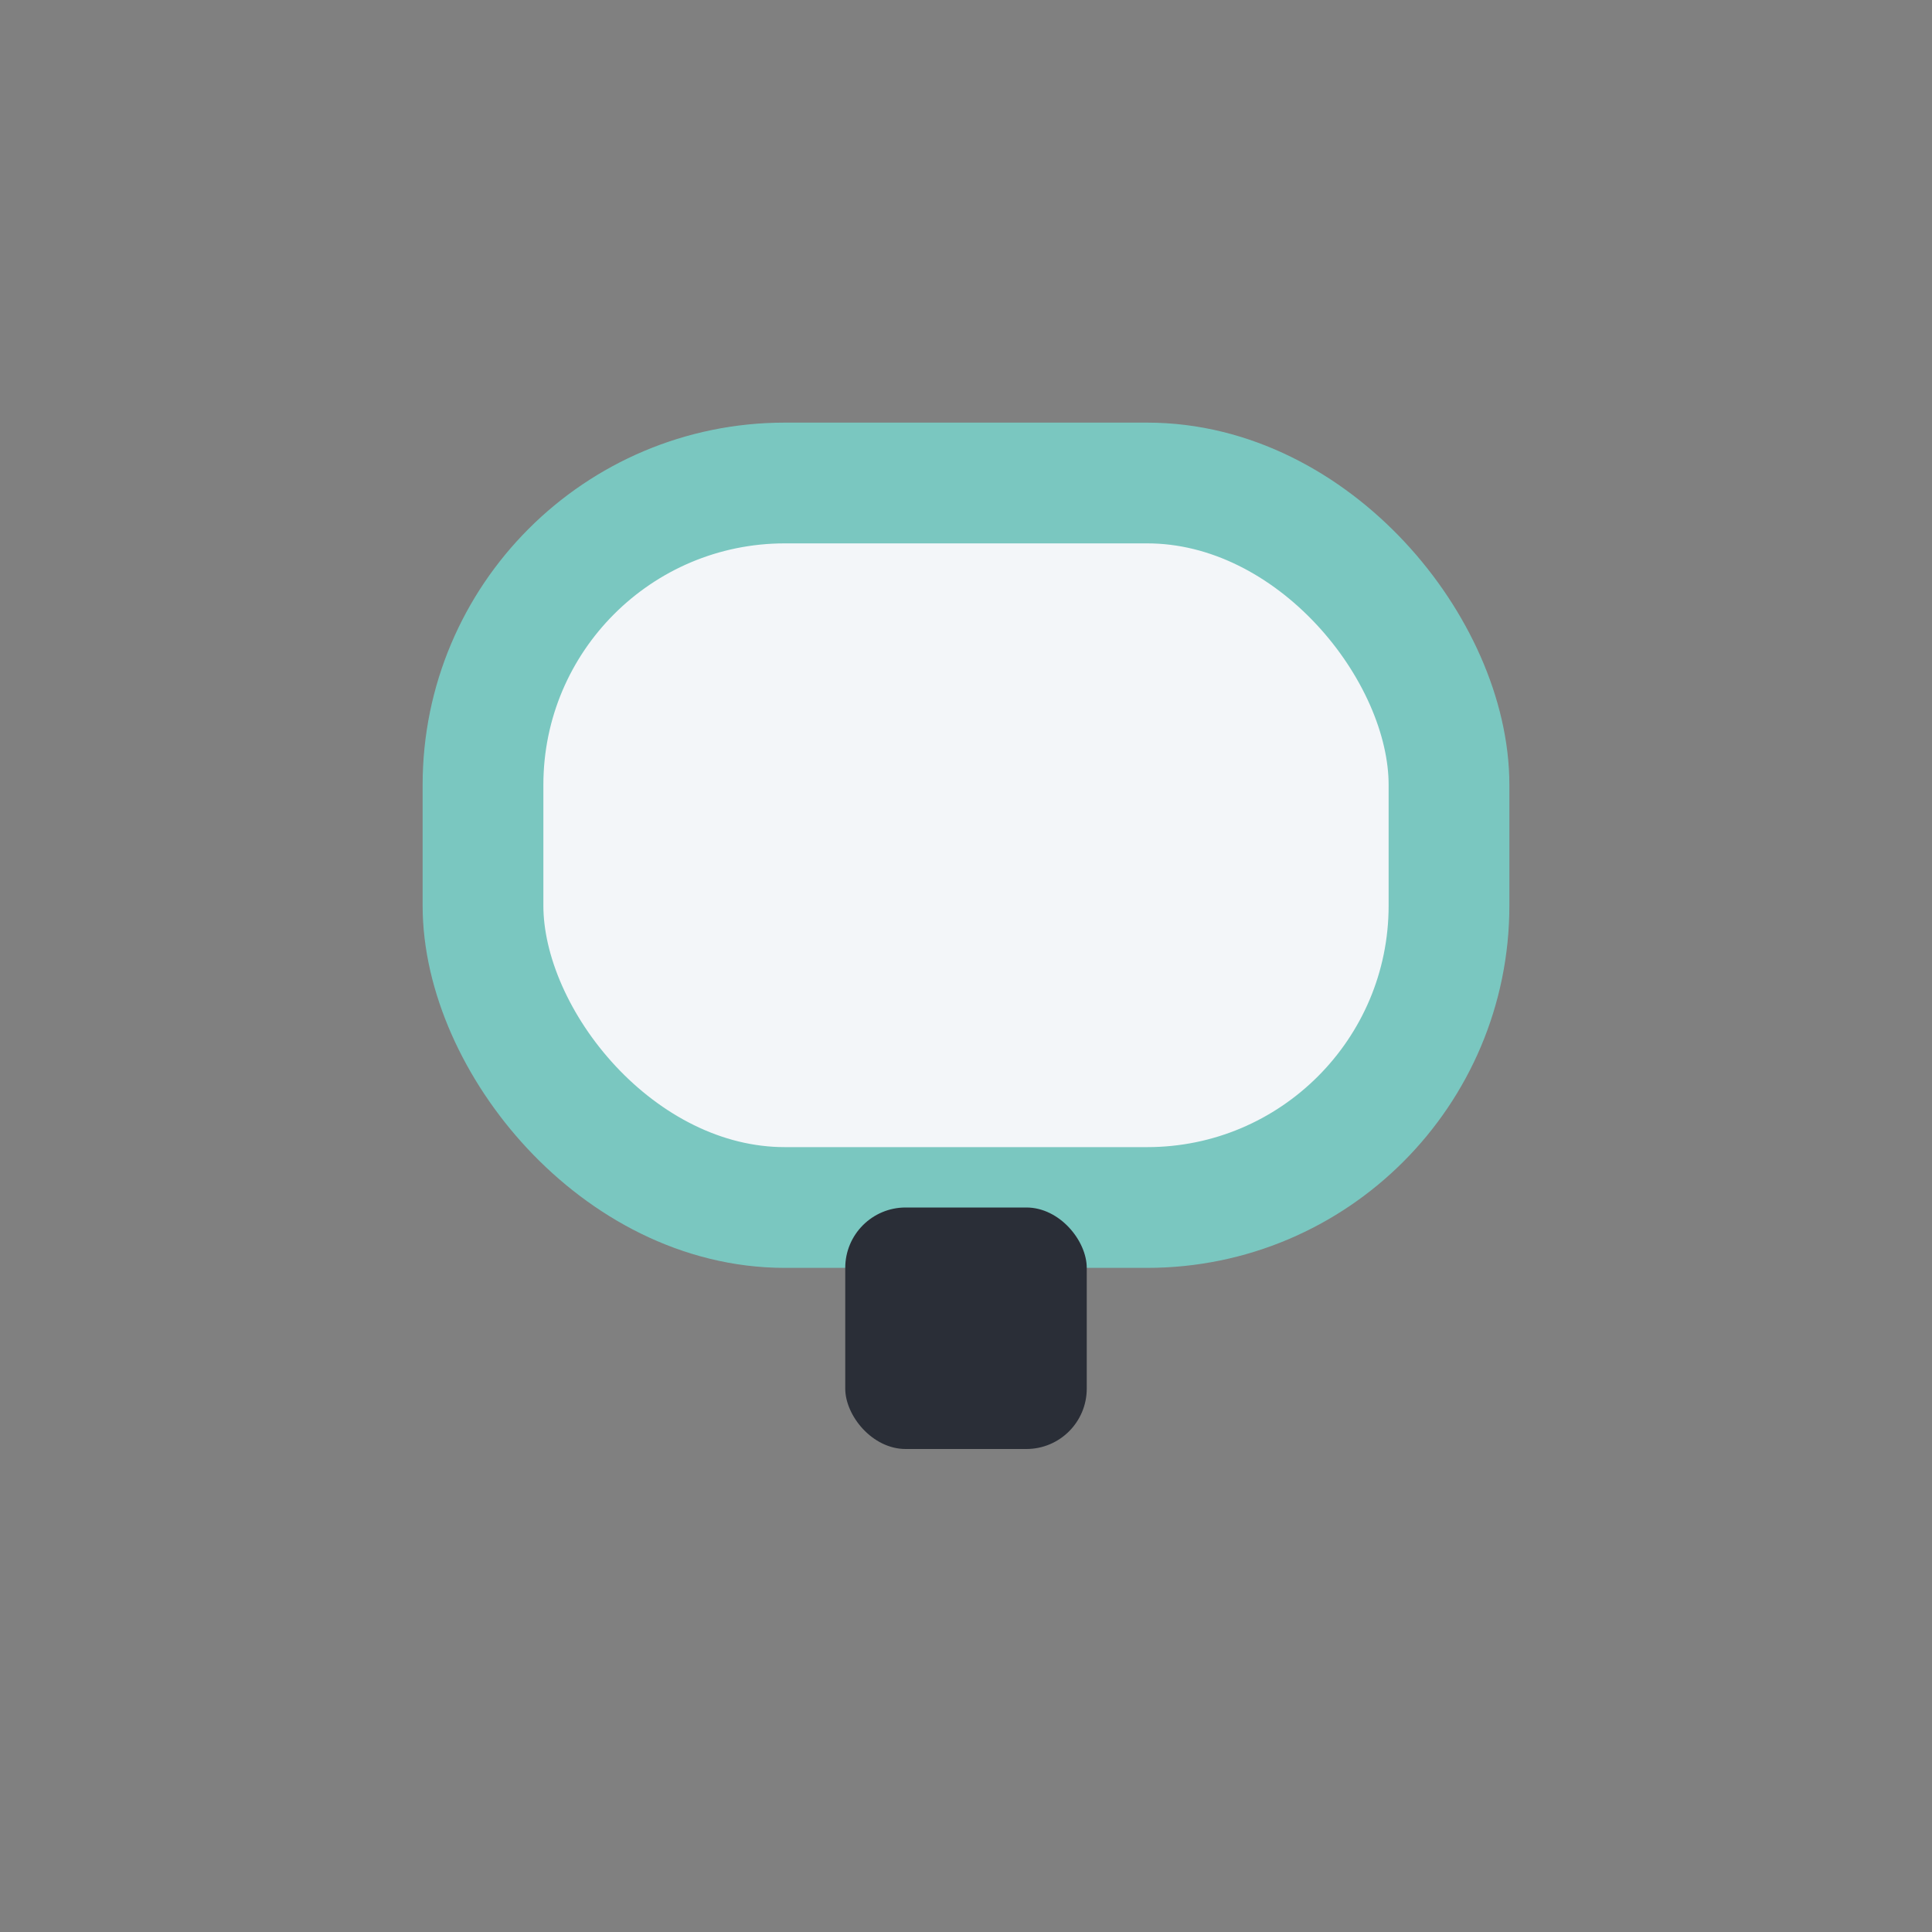 <?xml version="1.0" encoding="UTF-8"?>
<svg xmlns="http://www.w3.org/2000/svg" width="32" height="32" viewBox="0 0 32 32"><rect x="0" y="0" width="32" height="32" fill="#808080" stroke="none"/><rect x="8" y="8" width="16" height="12" rx="5" fill="#F3F6F9" stroke="#7AC7C0" stroke-width="2"/><rect x="14" y="20" width="4" height="4" rx="1" fill="#2A2E37"/></svg>